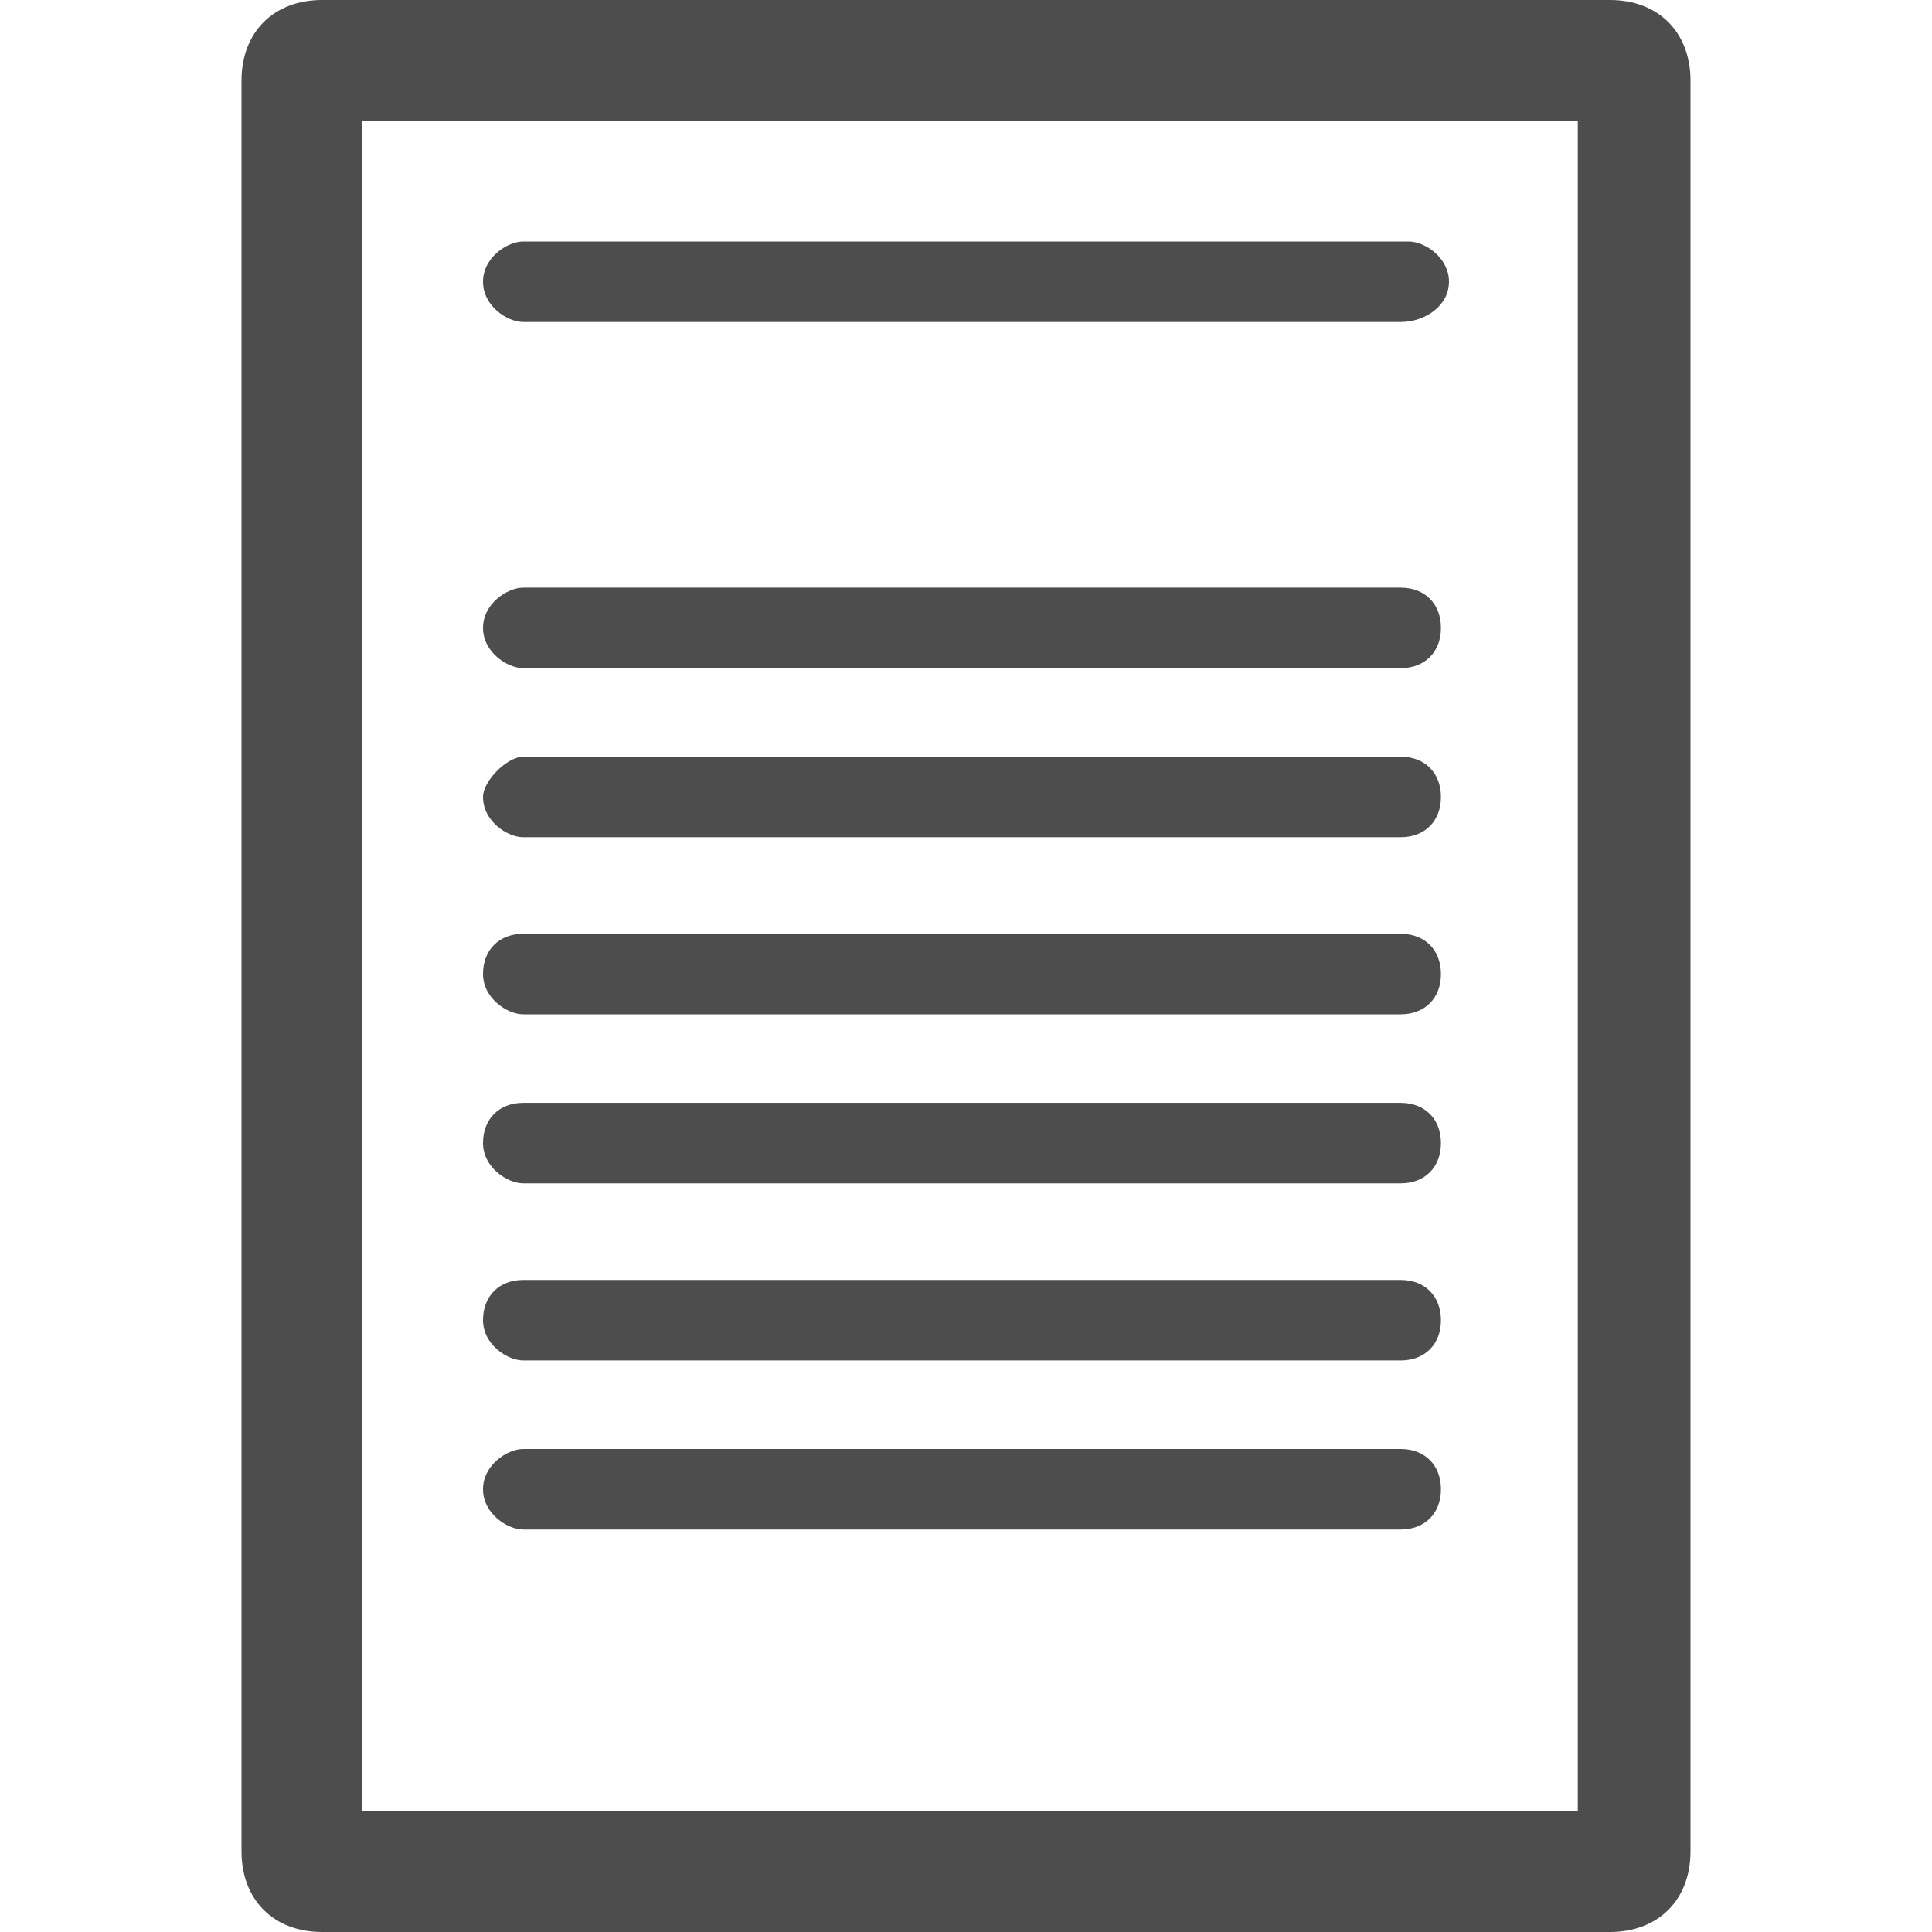 <?xml version="1.0" encoding="utf-8"?>
<!-- Generator: Adobe Illustrator 21.0.0, SVG Export Plug-In . SVG Version: 6.00 Build 0)  -->
<svg version="1.1" xmlns="http://www.w3.org/2000/svg" xmlns:xlink="http://www.w3.org/1999/xlink" x="0px" y="0px"
	 viewBox="0 0 24 24" style="enable-background:new 0 0 24 24;" xml:space="preserve">
<style type="text/css">
	.st0{fill:#4D4D4D;}
	.st1{fill:#FCEE21;}
	.st2{fill:#FF931E;}
	.st3{fill:#ED1C24;}
	.st4{fill:#39B54A;}
	.st5{fill:#29ABE2;}
	.st6{fill:#93278F;}
	.st7{display:none;}
	.st8{display:inline;}
	.st9{fill:#333333;}
	.st10{display:inline;fill:#333333;}
	.st11{fill:none;}
	.st12{display:inline;fill:none;}
</style>
<g id="shopping_x5F_directory">
	<g id="directory">
		<path class="st0" d="M20,0H4C3.4,0,3,0.4,3,1v22c0,0.6,0.4,1,1,1H20c0.6,0,1-0.4,1-1V1C21,0.4,20.6,0,20,0z M19.5,22.5H4.5v-21
			h15.1V22.5z"/>
		<path class="st0" d="M6.5,4h10.9C17.7,4,18,3.8,18,3.5C18,3.2,17.7,3,17.5,3H6.5C6.3,3,6,3.2,6,3.5C6,3.8,6.3,4,6.5,4z"/>
		<path class="st0" d="M6.5,19h10.9c0.3,0,0.5-0.2,0.5-0.5c0-0.3-0.2-0.5-0.5-0.5H6.5C6.3,18,6,18.2,6,18.5C6,18.8,6.3,19,6.5,19z"
			/>
		<path class="st0" d="M6.5,16.9h10.9c0.3,0,0.5-0.2,0.5-0.5s-0.2-0.5-0.5-0.5H6.5c-0.3,0-0.5,0.2-0.5,0.5S6.3,16.9,6.5,16.9z"/>
		<path class="st0" d="M6.5,14.7h10.9c0.3,0,0.5-0.2,0.5-0.5c0-0.3-0.2-0.5-0.5-0.5H6.5c-0.3,0-0.5,0.2-0.5,0.5
			C6,14.5,6.3,14.7,6.5,14.7z"/>
		<path class="st0" d="M6.5,12.6h10.9c0.3,0,0.5-0.2,0.5-0.5s-0.2-0.5-0.5-0.5H6.5c-0.3,0-0.5,0.2-0.5,0.5S6.3,12.6,6.5,12.6z"/>
		<path class="st0" d="M6.5,10.4h10.9c0.3,0,0.5-0.2,0.5-0.5c0-0.3-0.2-0.5-0.5-0.5H6.5C6.3,9.4,6,9.7,6,9.9
			C6,10.2,6.3,10.4,6.5,10.4z"/>
		<path class="st0" d="M6.5,8.3h10.9c0.3,0,0.5-0.2,0.5-0.5s-0.2-0.5-0.5-0.5H6.5C6.3,7.3,6,7.5,6,7.8S6.3,8.3,6.5,8.3z"/>
	</g>
</g>
<g id="basket">
</g>
<g id="order_x5F_management">
</g>
<g id="payment_x5F_and_x5F_delivery">
</g>
<g id="import_x5F_and_x5F_export">
</g>
<g id="CMS">
</g>
<g id="app">
</g>
<g id="more_x5F_than_x5F_100_x5F_designs">
</g>
<g id="templating">
</g>
<g id="template_x5F_expansion">
</g>
<g id="unique_x5F_design">
</g>
<g id="mobile_x5F_app">
</g>
<g id="SEO_x5F_readiness">
</g>
<g id="yandex.market_x5F_and_x5F_other">
</g>
<g id="marketing">
</g>
<g id="statistics">
</g>
<g id="commercial">
</g>
<g id="Слой_18" class="st7">
</g>
</svg>
